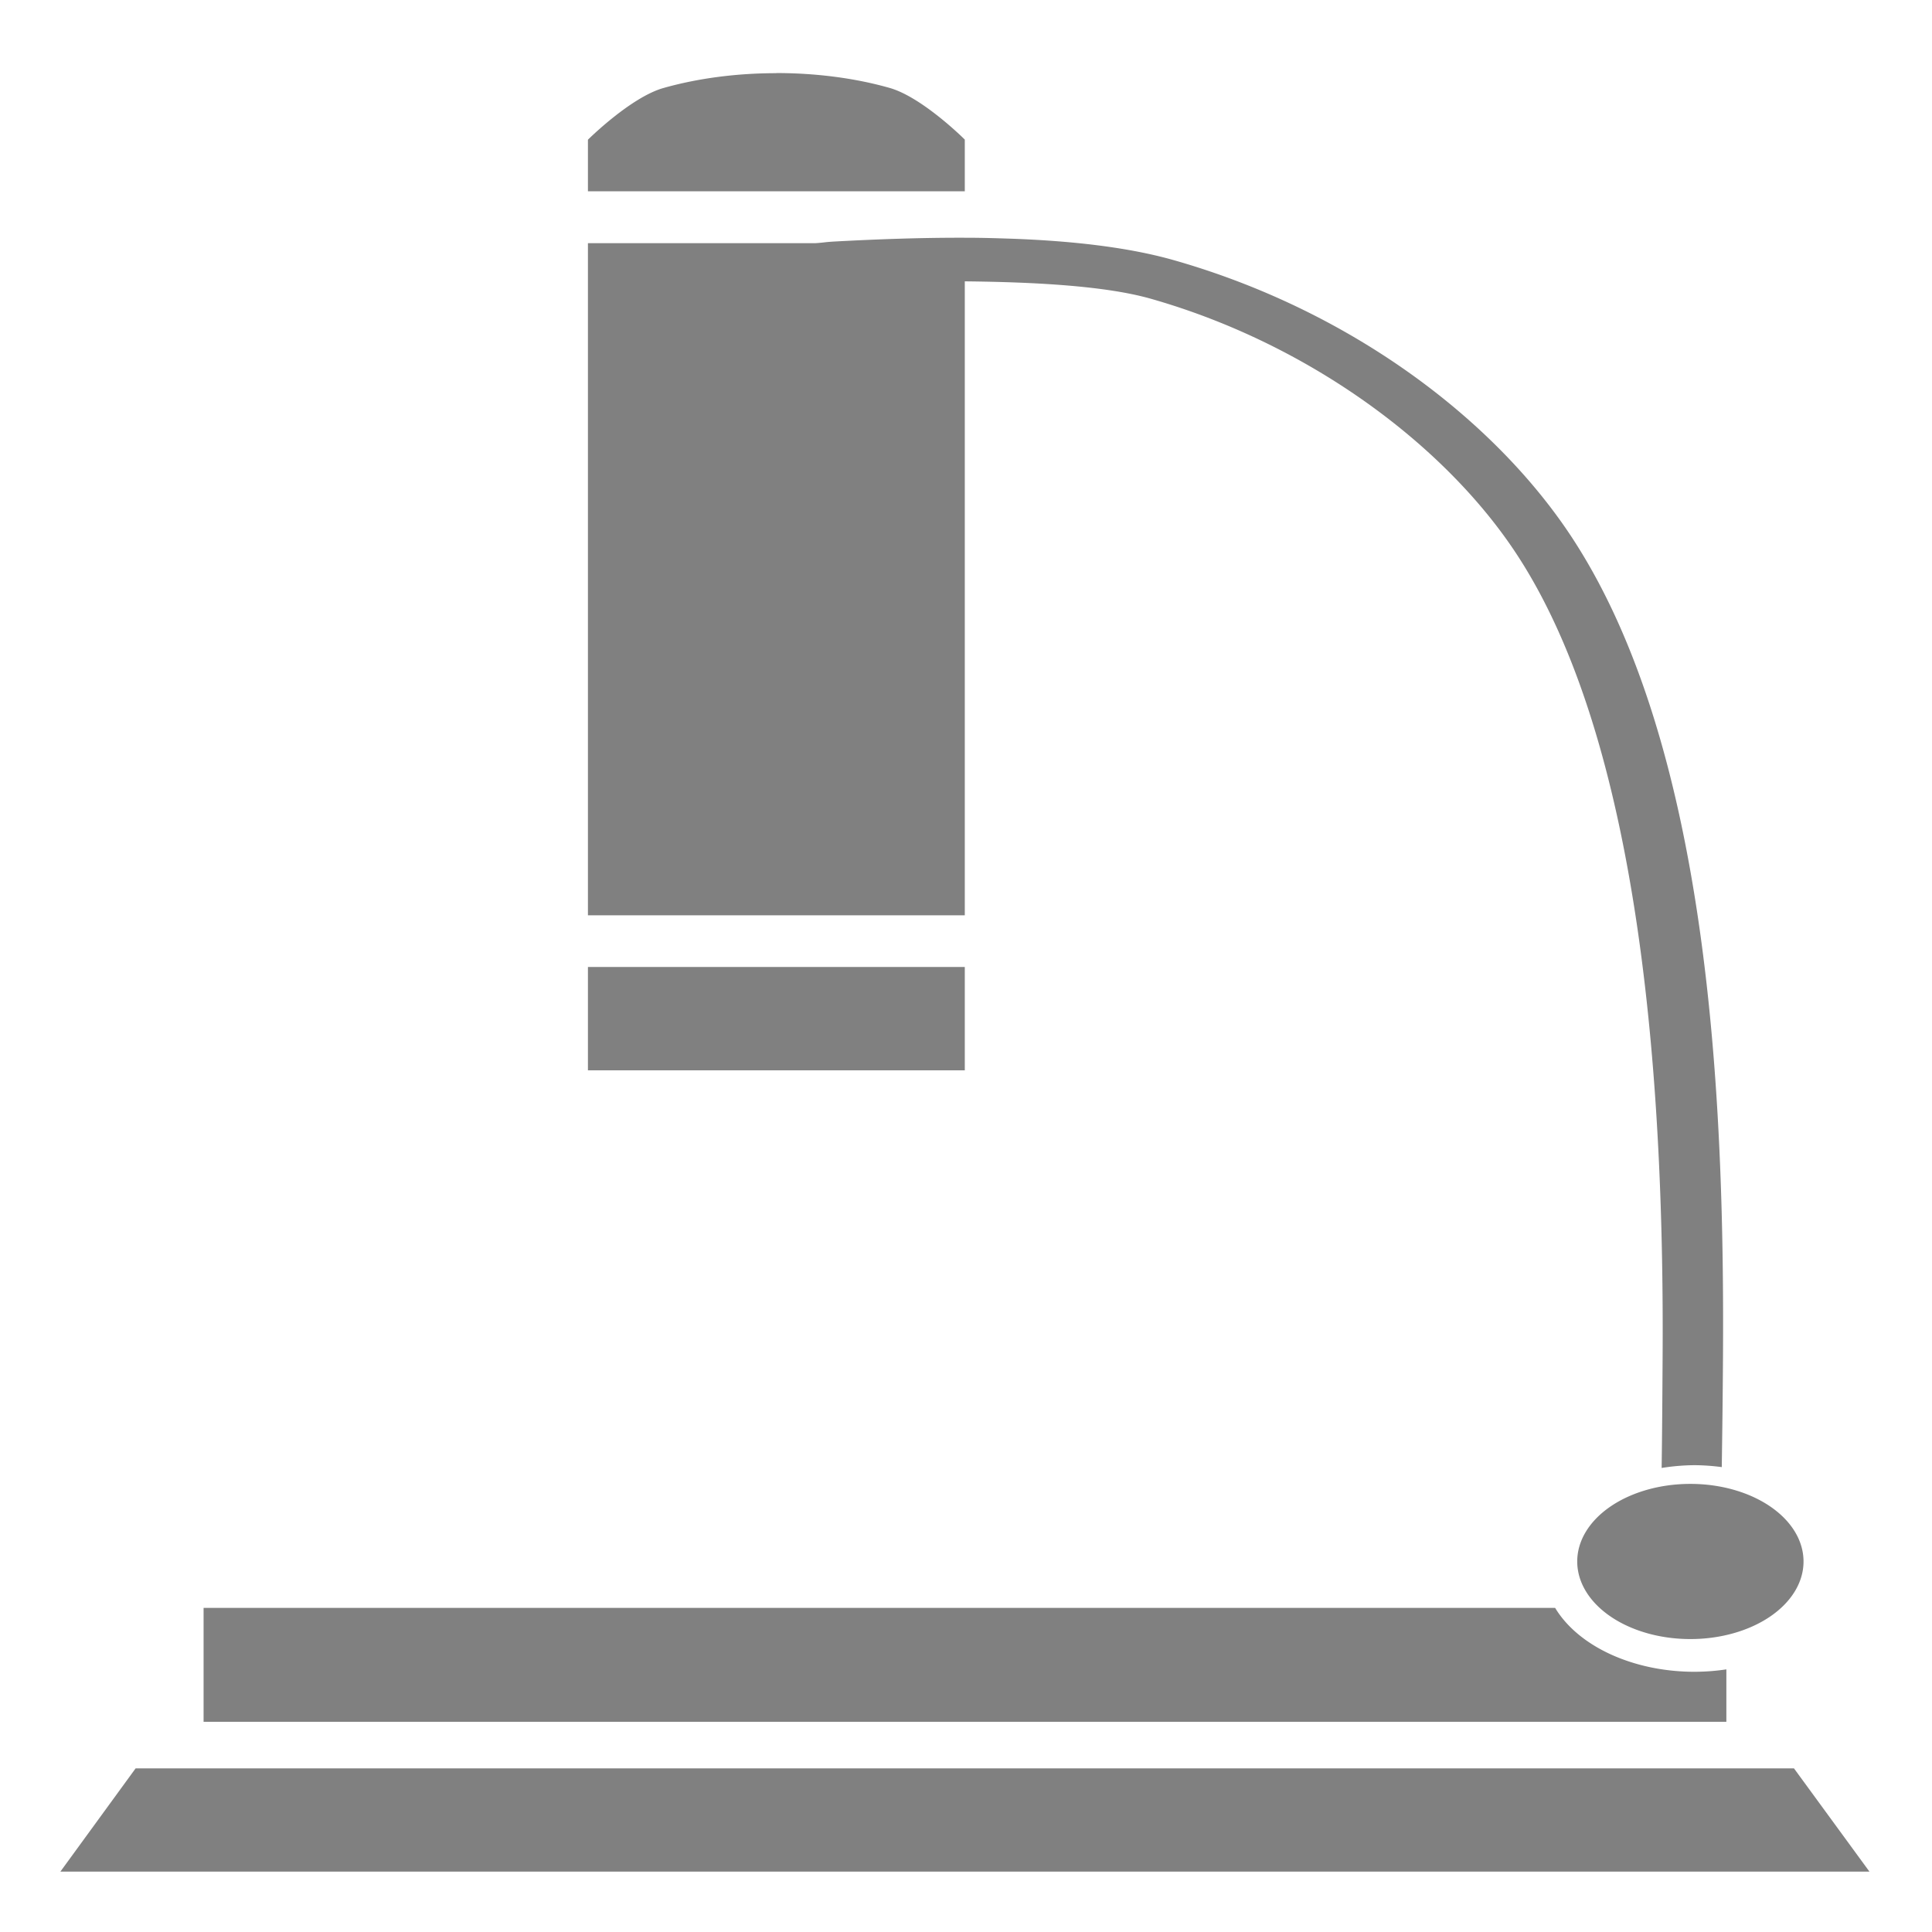 <svg xmlns="http://www.w3.org/2000/svg" width="16" height="16" version="1.1">
 <path style="fill:#808080" d="m 6.43,0.606 c -0.324,0 -0.647,0.041 -0.936,0.123 -0.272,0.077 -0.625,0.428 -0.625,0.428 V 1.584 H 7.99 V 1.156 c 0,0 -0.351,-0.351 -0.623,-0.428 -0.288,-0.082 -0.613,-0.123 -0.938,-0.123 z M 8.014,1.969 c -0.372,-0.002 -0.747,0.012 -1.1,0.031 -0.089,0.005 -0.077,0.008 -0.162,0.014 H 4.869 v 2.783 2.783 h 3.121 v -5.25 c 0.597,0.006 1.168,0.039 1.537,0.143 1.286,0.365 2.391,1.177 2.992,2.055 1.105,1.612 1.263,4.627 1.25,6.713 -0.002,0.332 -0.004,0.64 -0.008,0.916 a 1.249,0.856 0 0 1 0.271,-0.023 1.249,0.856 0 0 1 0.227,0.016 c 0.004,-0.274 0.008,-0.579 0.01,-0.908 C 14.282,9.143 14.167,6.127 12.971,4.381 12.32,3.432 11.151,2.561 9.719,2.154 9.338,2.046 8.871,1.995 8.383,1.977 8.261,1.973 8.138,1.969 8.014,1.969 Z M 4.869,8.008 v 0.428 0.428 H 7.99 V 8.008 Z M 14,12.289 A 0.936,0.642 0 0 0 13.062,12.932 0.936,0.642 0 0 0 14,13.574 0.936,0.642 0 0 0 14.936,12.932 0.936,0.642 0 0 0 14,12.289 Z M 1.686,13.316 v 0.943 h 0.062 12.549 v -0.434 a 1.249,0.856 0 0 1 -0.264,0.02 1.249,0.856 0 0 1 -1.154,-0.529 z M 1.123,14.645 0.5,15.5 h 14.982 l -0.625,-0.855 z"/>
</svg>

